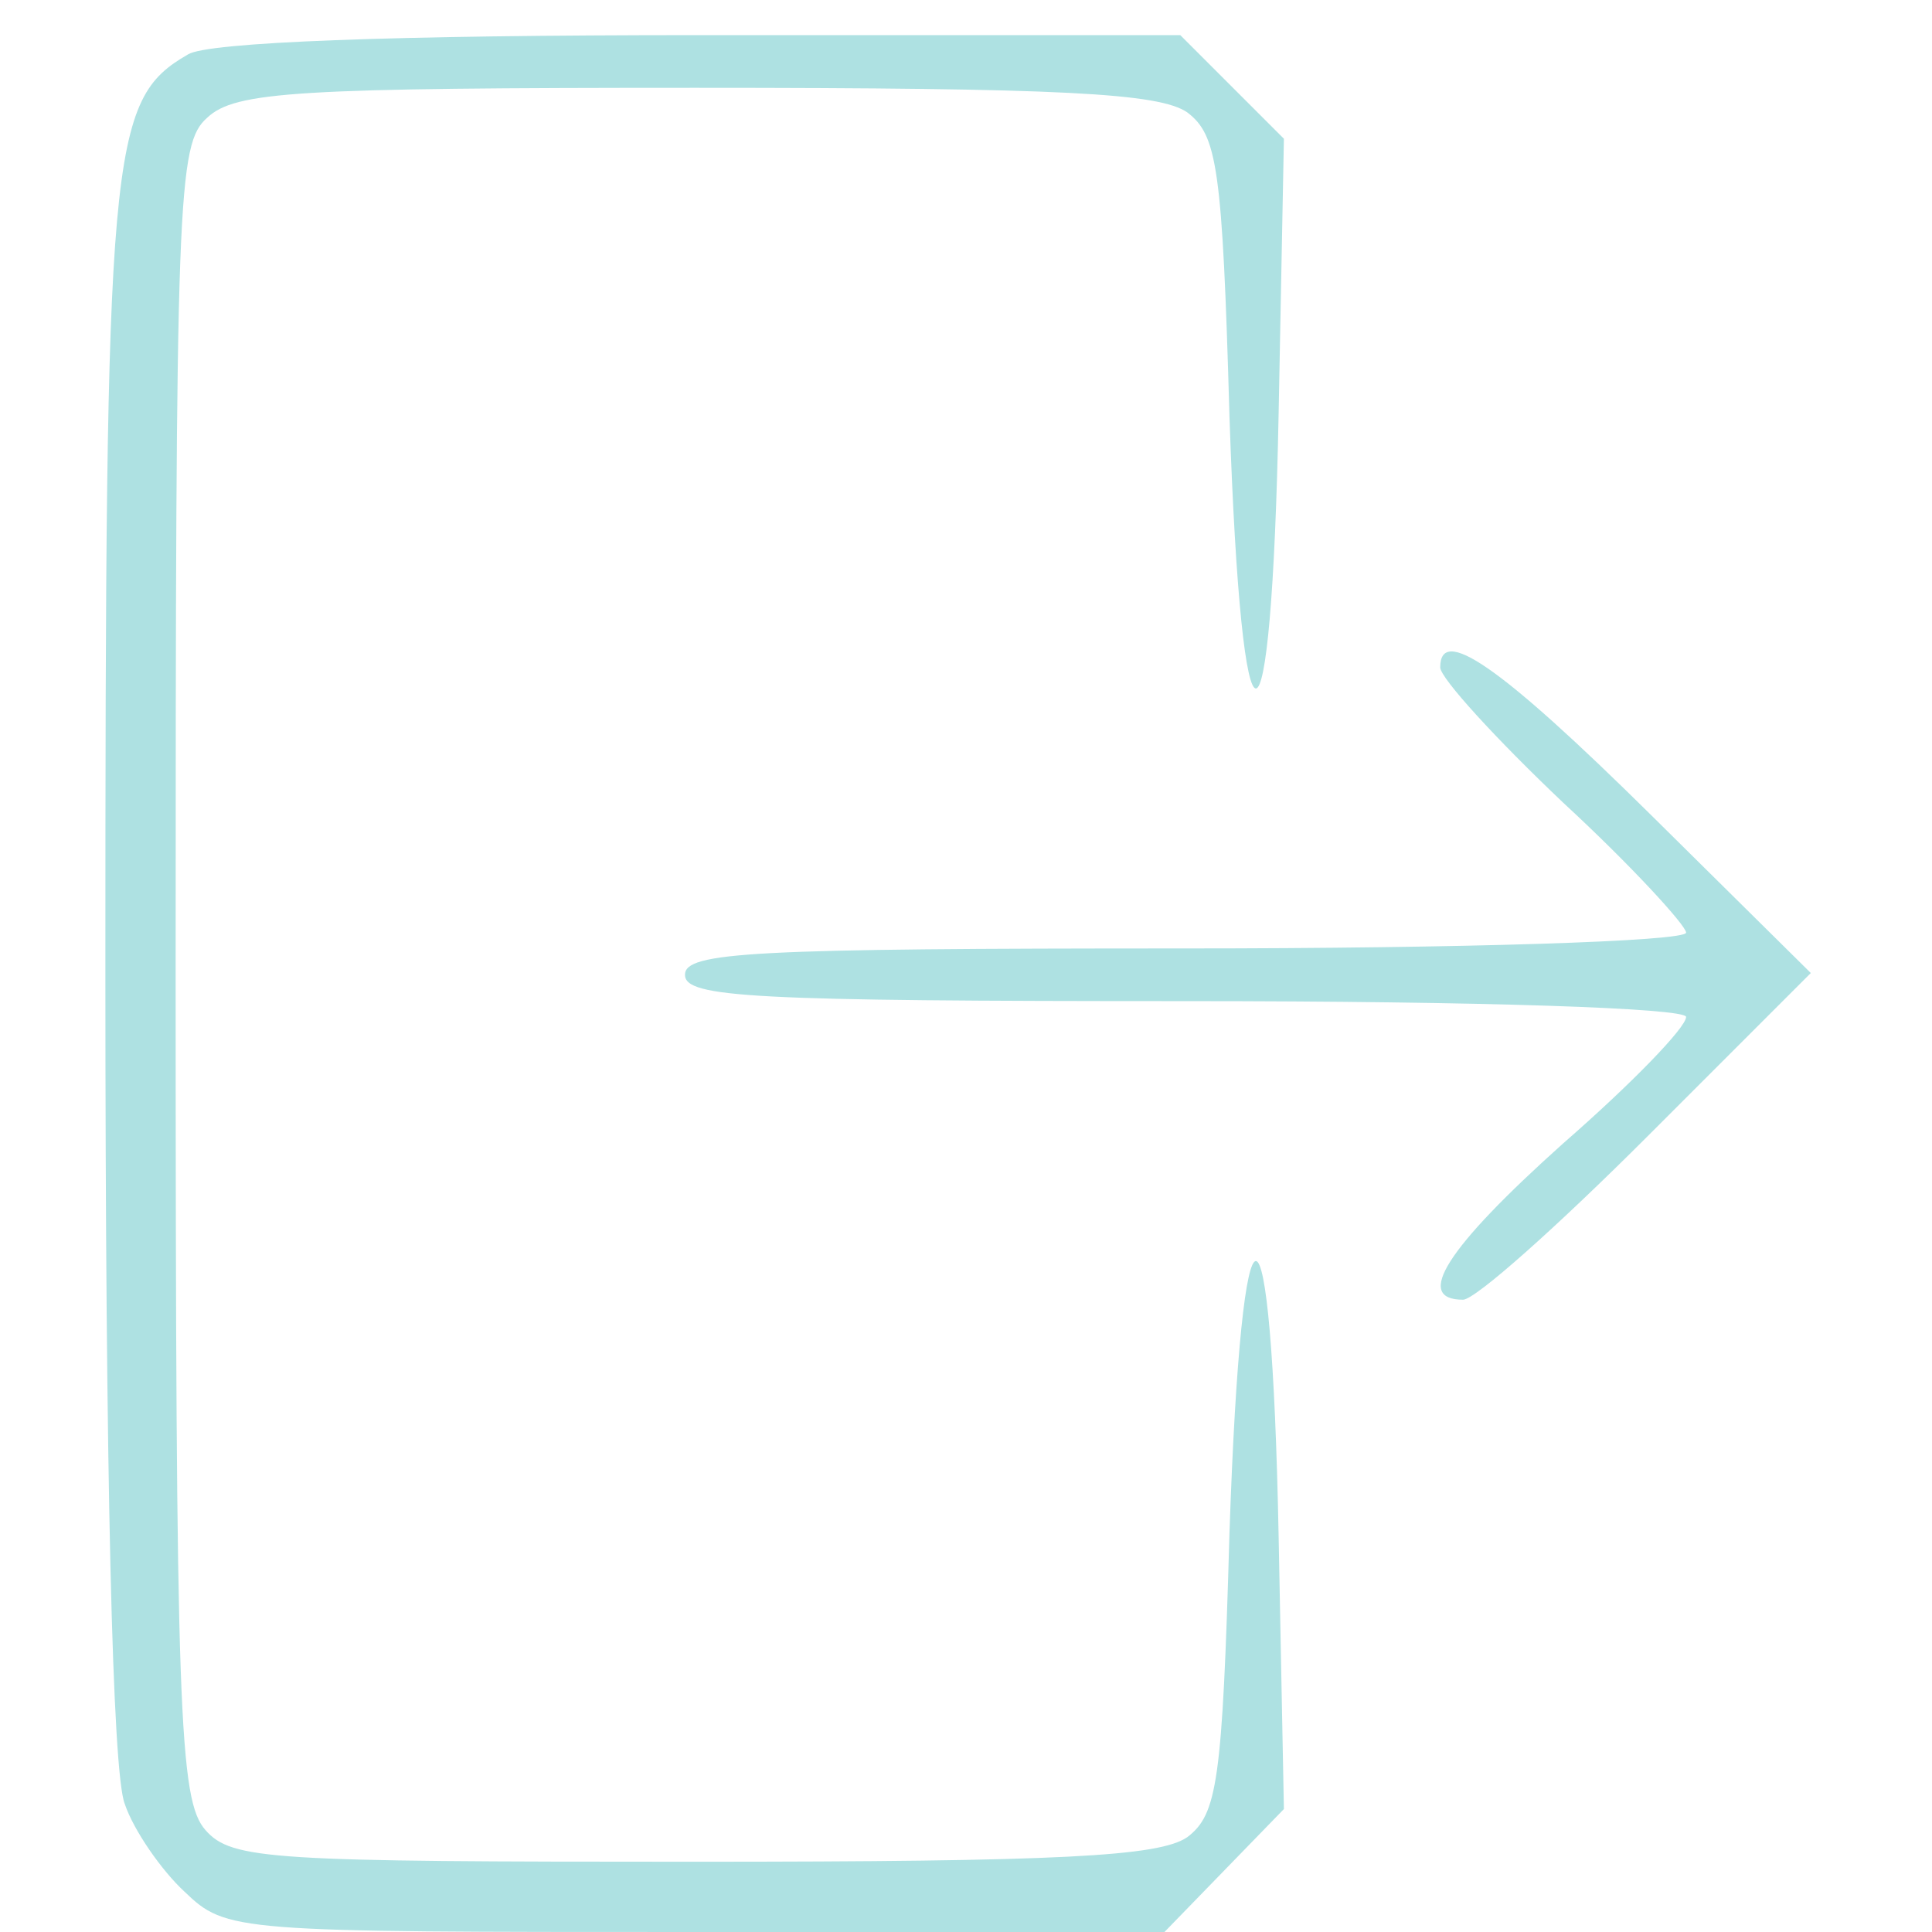 <?xml version="1.0" standalone="no"?>
<!DOCTYPE svg PUBLIC "-//W3C//DTD SVG 20010904//EN"
 "http://www.w3.org/TR/2001/REC-SVG-20010904/DTD/svg10.dtd">
<svg version="1.0" xmlns="http://www.w3.org/2000/svg"
 width="110pt" height="110pt" viewBox="0 0 110 110"
 preserveAspectRatio="xMidYMid meet">

<g transform="translate(0,110) scale(0.1,-0.1)"
fill="#aee1e2" stroke="none">
<path d="M107 1069 c-45 -26 -47 -53 -47 -523 0 -288 4 -455 11 -473 5 -15 21
-38 34 -50 24 -23 28 -23 291 -23 l267 0 34 35 34 35 -3 155 c-4 208 -21 210
-28 2 -4 -142 -7 -160 -24 -173 -16 -11 -72 -14 -281 -14 -241 0 -263 1 -278
18 -15 17 -17 65 -17 489 0 443 1 471 18 486 16 15 51 17 278 17 209 0 264 -3
280 -14 17 -13 20 -31 24 -173 7 -208 24 -206 28 2 l3 156 -30 30 -29 29 -274
0 c-175 0 -280 -4 -291 -11z"/>
<path d="M820 720 c0 -6 32 -41 70 -77 39 -36 70 -70 70 -74 0 -5 -128 -9
-285 -9 -247 0 -285 -2 -285 -15 0 -13 38 -15 285 -15 170 0 285 -4 285 -9 0
-6 -31 -38 -70 -72 -67 -60 -85 -89 -57 -89 7 0 54 42 105 93 l93 93 -91 90
c-87 86 -120 108 -120 84z"/>
</g>
</svg>
